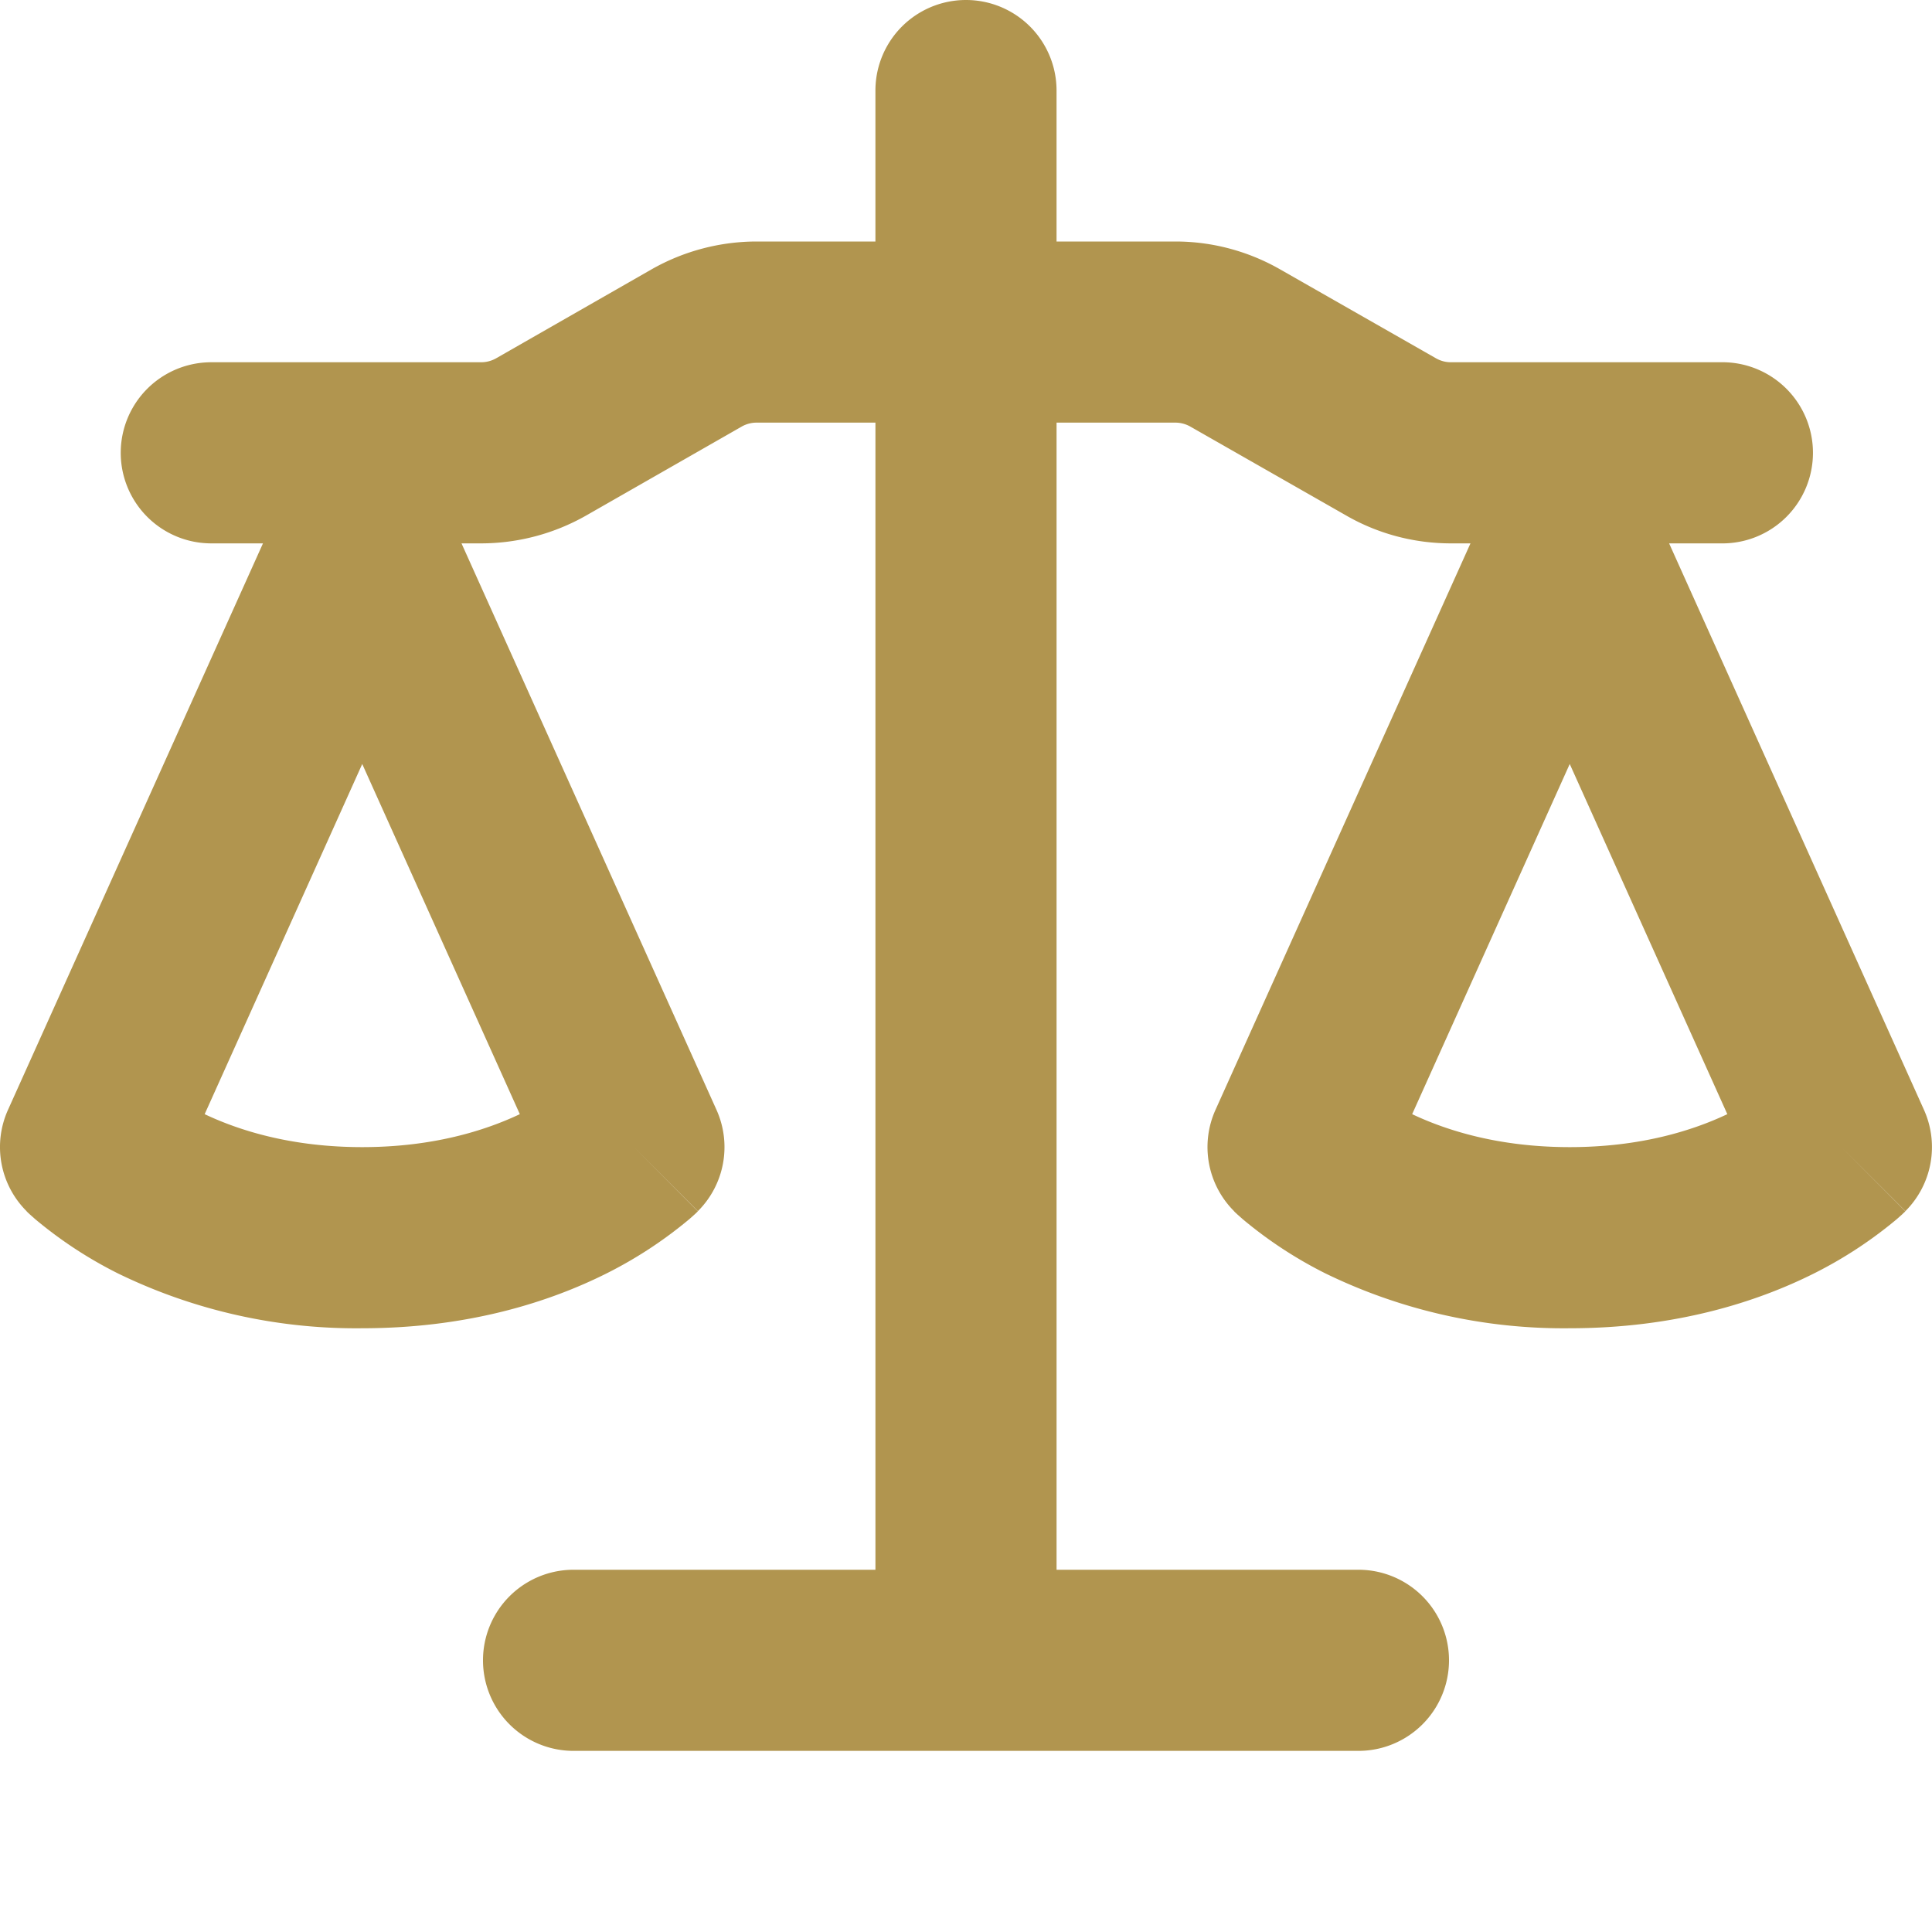 <svg xmlns="http://www.w3.org/2000/svg" width="120" height="120" fill="none"><path fill="#B1954F" d="M65.624 5.625V15h7.388c2.28 0 4.522.6 6.502 1.733l9.675 5.52q.435.247.93.247h16.755a5.626 5.626 0 1 1 0 11.25h-3.202l15.832 35.19a5.63 5.63 0 0 1-1.155 6.285l-3.975-3.975 3.968 3.983-.008.014-.015.016-.045.044-.045.038-.075.075-.337.3a26.5 26.5 0 0 1-5.145 3.375c-3.503 1.755-8.573 3.405-15.173 3.405a33.75 33.75 0 0 1-15.172-3.405 26.3 26.3 0 0 1-5.145-3.375l-.338-.3-.12-.112-.045-.046-.03-.03v-.007a5.625 5.625 0 0 1-1.155-6.285l15.84-35.19H90.12c-2.287 0-4.53-.593-6.51-1.733l-9.675-5.52a1.9 1.9 0 0 0-.93-.247h-7.38V97.5h18.75a5.625 5.625 0 1 1 0 11.25h-48.75a5.625 5.625 0 0 1 0-11.25h18.75V26.25h-7.38c-.326 0-.647.085-.93.247l-9.667 5.528a13.23 13.23 0 0 1-6.518 1.725h-1.215l15.84 35.19a5.625 5.625 0 0 1-1.155 6.285l-3.975-3.975 3.968 3.983-.008.014-.015.016-.045.044-.12.113-.337.3a26.5 26.5 0 0 1-5.145 3.375C34.169 80.85 29.099 82.5 22.499 82.5a33.75 33.75 0 0 1-15.172-3.405 26.3 26.3 0 0 1-5.145-3.375l-.338-.3-.12-.112-.045-.046-.03-.03v-.007A5.625 5.625 0 0 1 .494 68.94l15.84-35.19h-3.21a5.625 5.625 0 1 1 0-11.25H29.88c.33.001.652-.084.938-.247l9.66-5.528A13.23 13.23 0 0 1 46.994 15h7.38V5.625a5.625 5.625 0 1 1 11.25 0m22.088 63.578c2.137 1.012 5.385 2.047 9.787 2.047s7.65-1.035 9.788-2.047l-9.788-21.75zm-75 0c2.137 1.012 5.385 2.047 9.787 2.047s7.65-1.035 9.788-2.047l-9.788-21.75z"/></svg>